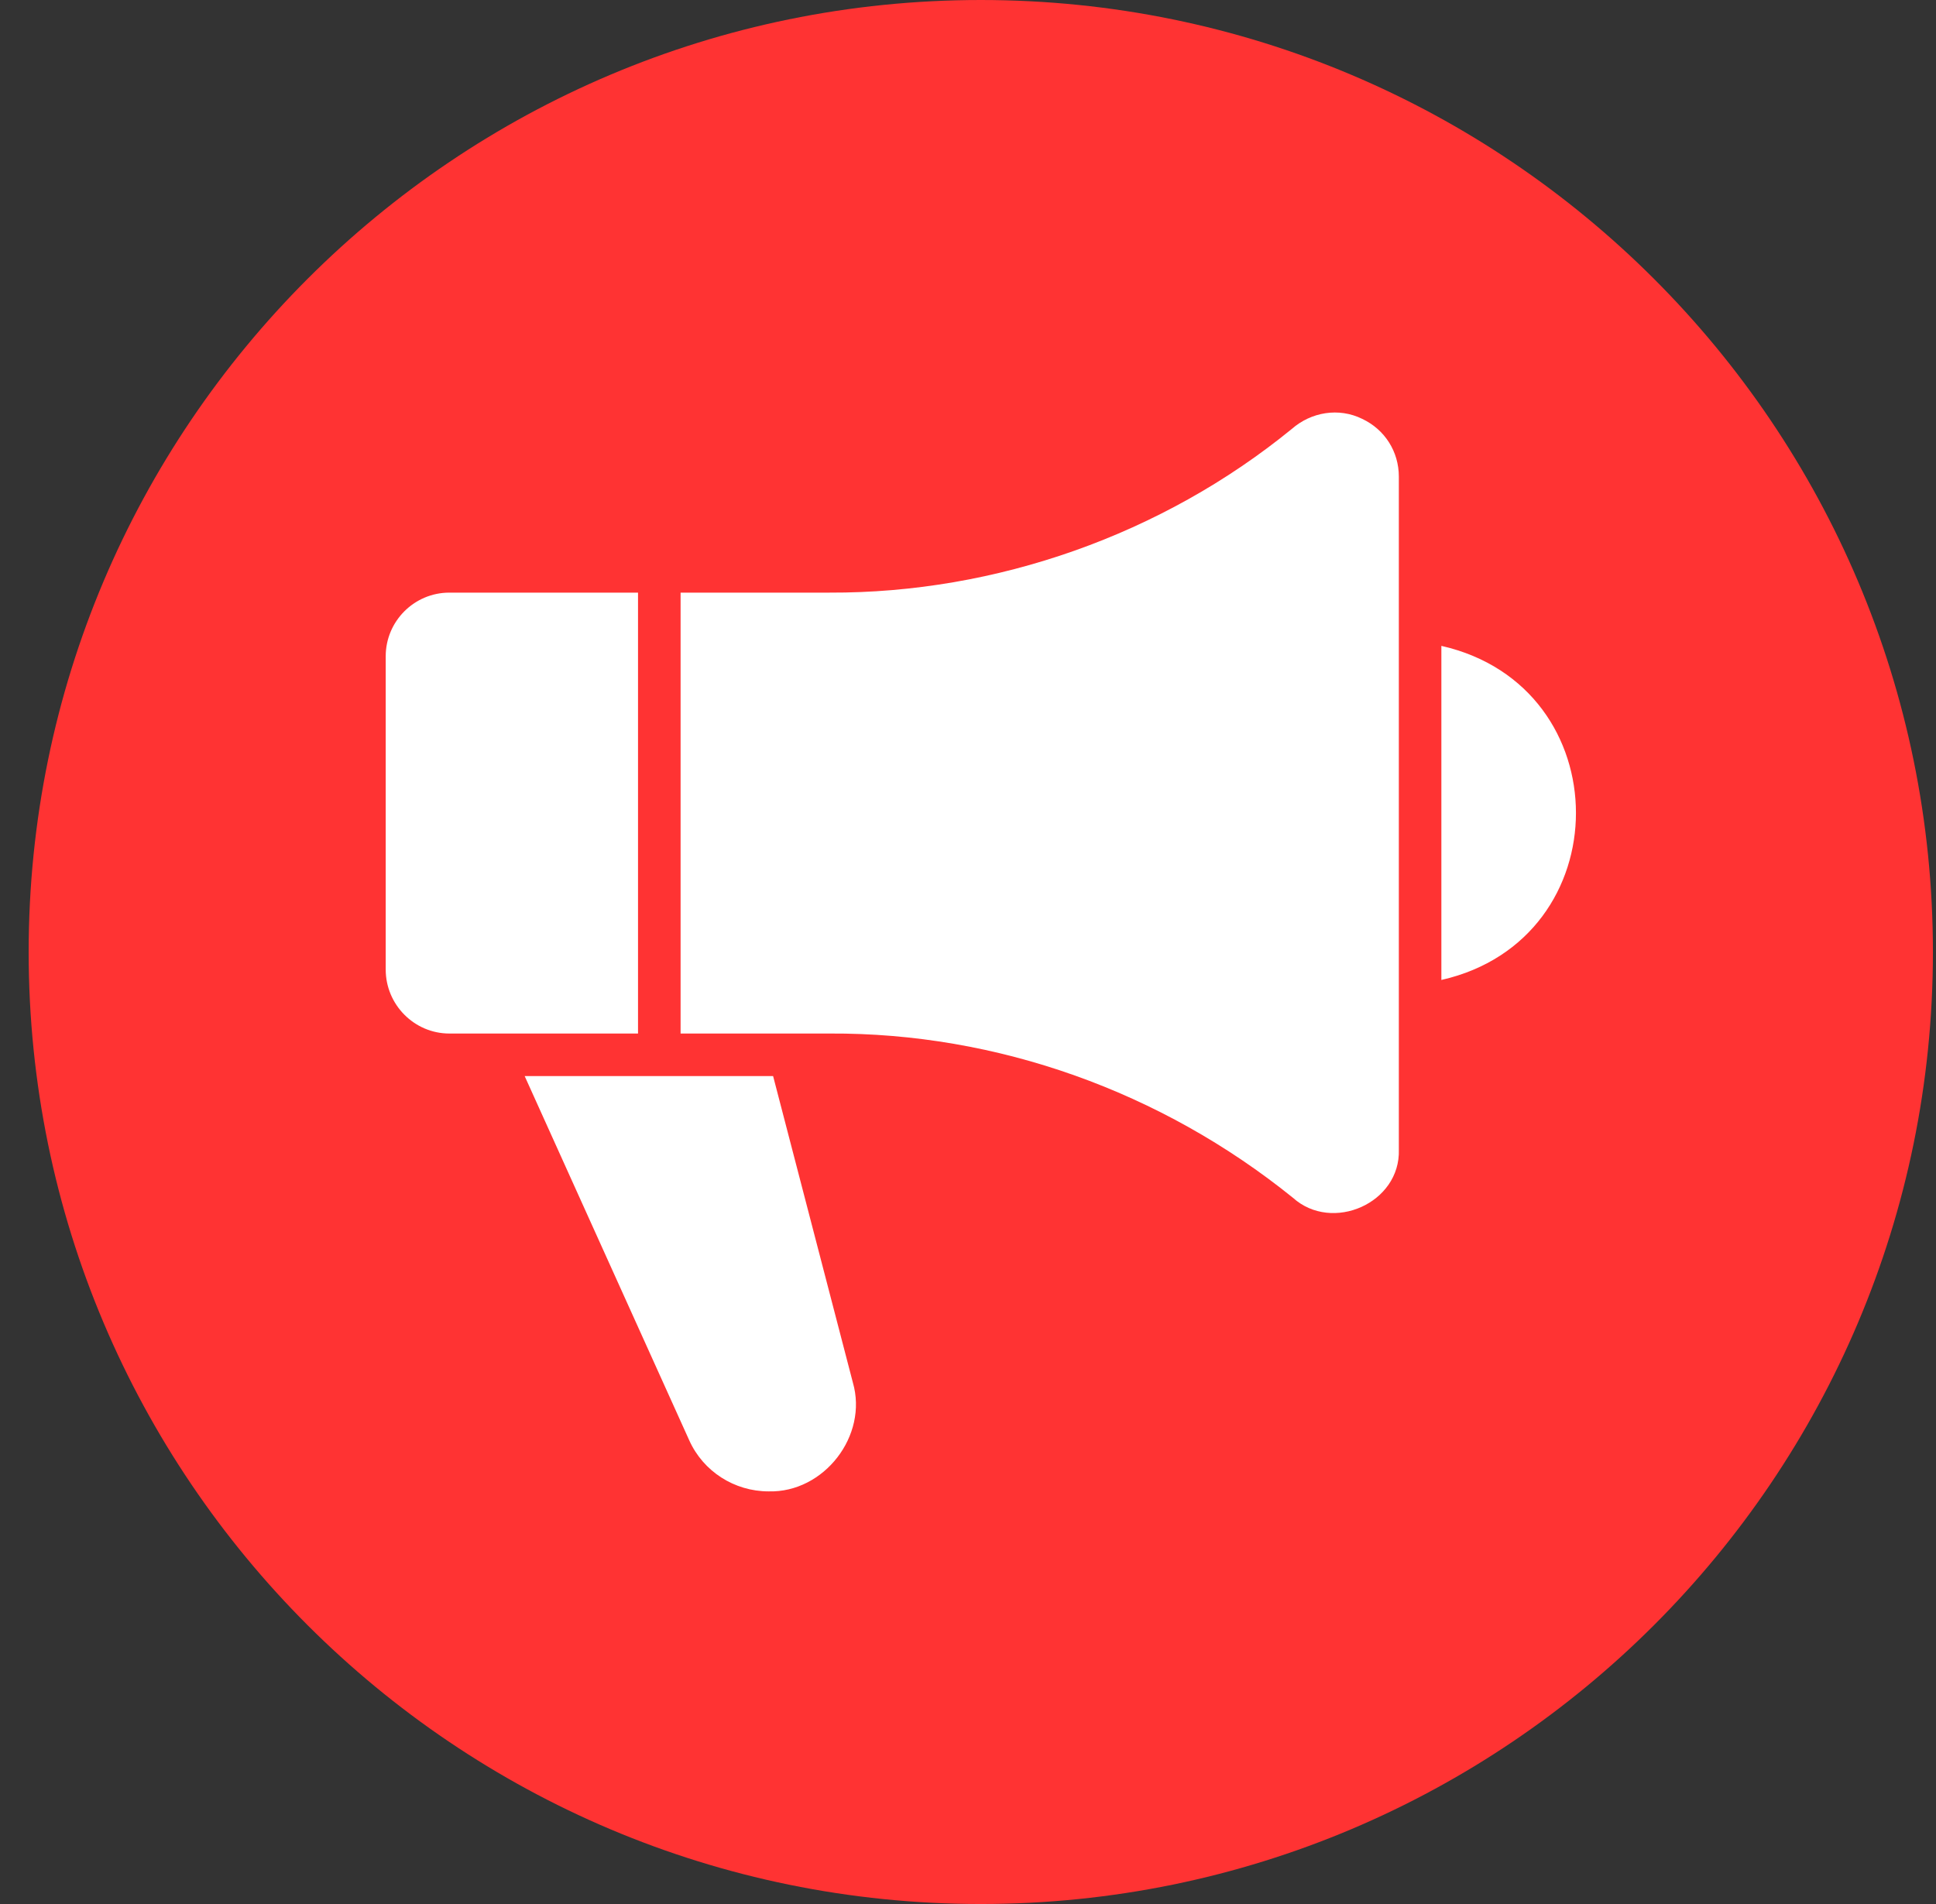 <svg width="61" height="60" viewBox="0 0 61 60" fill="none" xmlns="http://www.w3.org/2000/svg">
<rect x="0" y="0" width="61" height="60" fill="#333333" stroke="none"/>
<g clip-path="url(#clip0_1_71)">
<circle cx="30.296" cy="28.904" r="22.033" fill="white"/>
<path d="M30.903 0C14.337 0 0.903 13.434 0.903 30C0.903 46.566 14.337 60 30.903 60C47.468 60 60.903 46.566 60.903 30C60.903 13.434 47.468 0 30.903 0ZM12.153 30.553V20.681C12.153 19.575 13.053 18.675 14.159 18.675H20.103V32.569H14.159C13.053 32.569 12.153 31.659 12.153 30.553ZM24.218 46.997C23.14 46.997 22.156 46.369 21.715 45.384L16.531 33.909H24.359L26.872 43.566C27.359 45.244 25.962 47.044 24.218 46.997ZM44.075 36.225C44.131 37.913 41.975 38.859 40.737 37.744C36.593 34.397 31.419 32.541 26.14 32.569H21.444V18.675H26.14C31.39 18.694 36.622 16.847 40.7 13.519C41.309 12.984 42.181 12.834 42.922 13.2C43.634 13.537 44.075 14.231 44.075 15.019V36.225ZM45.415 30.881V20.353C51.069 21.637 51.069 29.597 45.415 30.881Z" fill="#FF3333"/>
</g>
<defs>
<clipPath id="clip0_1_71">
<rect width="60" height="60" fill="white" transform="translate(0.903)"/>
</clipPath>
</defs>
</svg>
